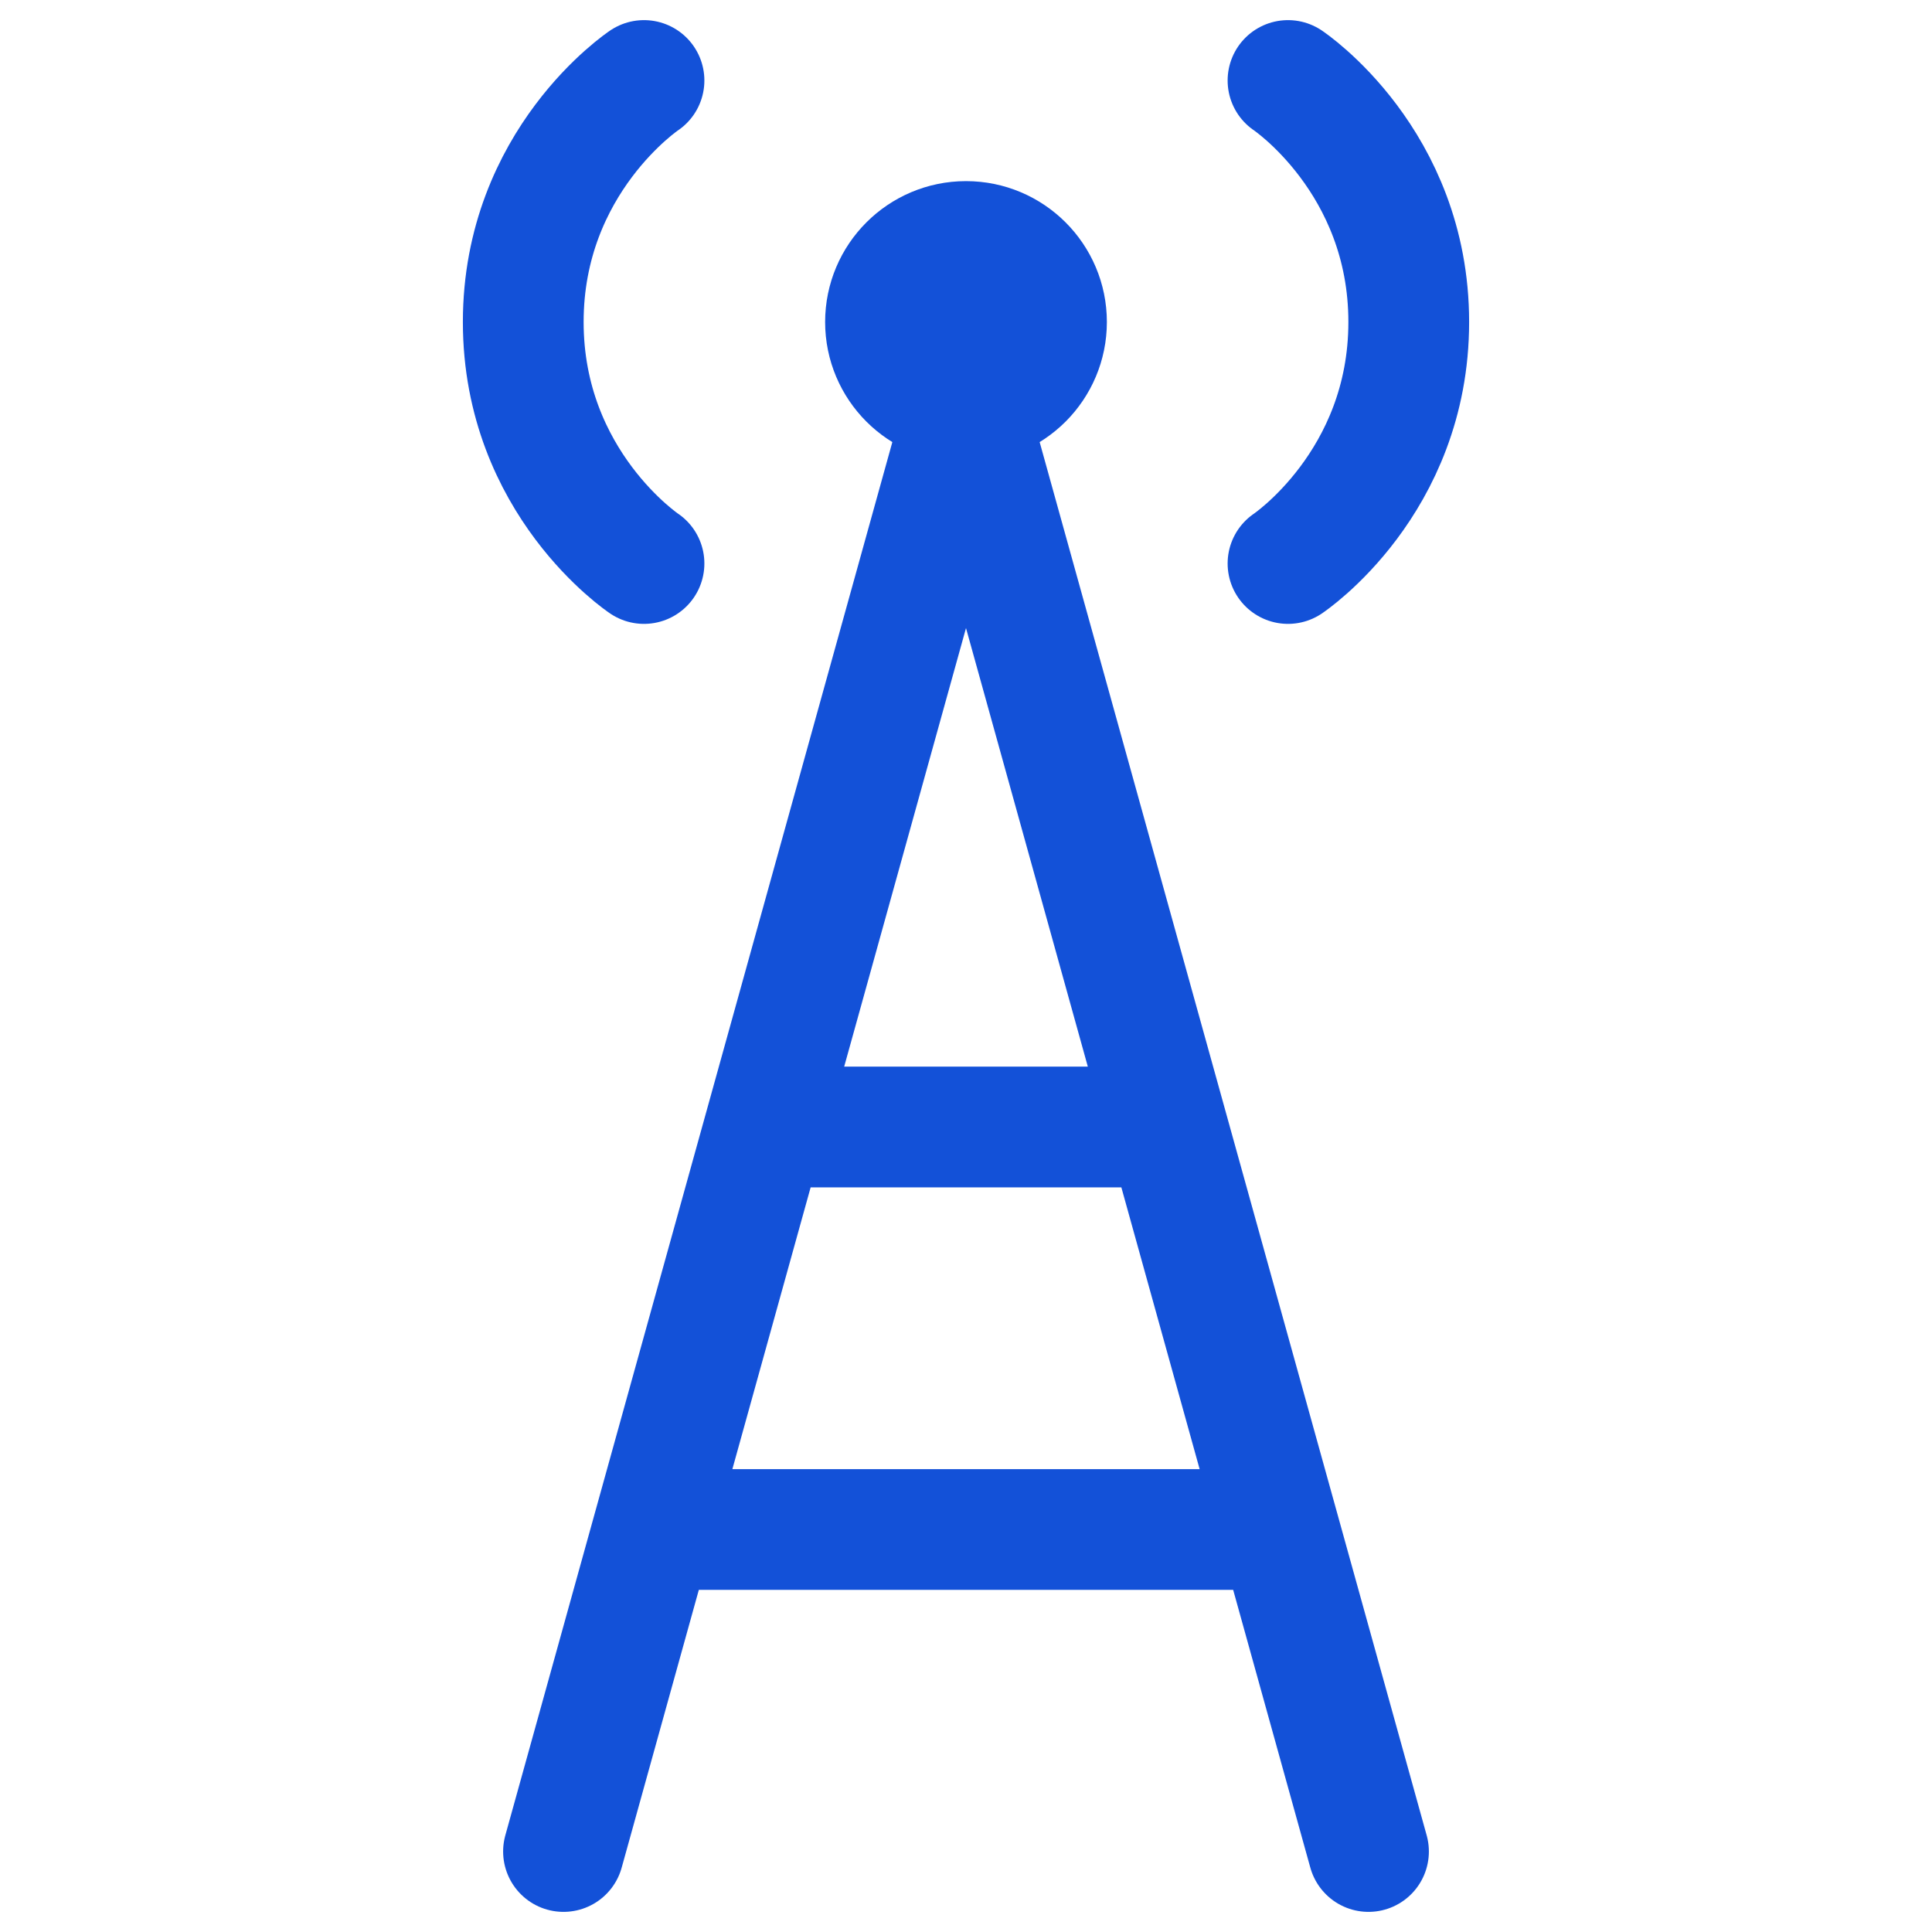 <?xml version="1.0" encoding="UTF-8"?><svg width="30px" height="30px" stroke-width="1.5" viewBox="0 0 24 24" fill="none" xmlns="http://www.w3.org/2000/svg" color="#1351D8"><path d="M12 5C12.552 5 13 4.552 13 4C13 3.448 12.552 3 12 3C11.448 3 11 3.448 11 4C11 4.552 11.448 5 12 5Z" fill="#1351D8" stroke="#1351D8" stroke-width="1.5" stroke-linecap="round" stroke-linejoin="round"></path><path d="M16 1C16 1 17.5 2 17.5 4C17.5 6 16 7 16 7" stroke="#1351D8" stroke-width="1.5" stroke-linecap="round" stroke-linejoin="round"></path><path d="M8 1C8 1 6.5 2 6.5 4C6.5 6 8 7 8 7" stroke="#1351D8" stroke-width="1.5" stroke-linecap="round" stroke-linejoin="round"></path><path d="M7 23L8.111 19M17 23L15.889 19M14.5 14L12 5L9.5 14M14.5 14H9.5M14.5 14L15.889 19M9.5 14L8.111 19M8.111 19H15.889" stroke="#1351D8" stroke-width="1.5" stroke-linecap="round" stroke-linejoin="round"></path></svg>